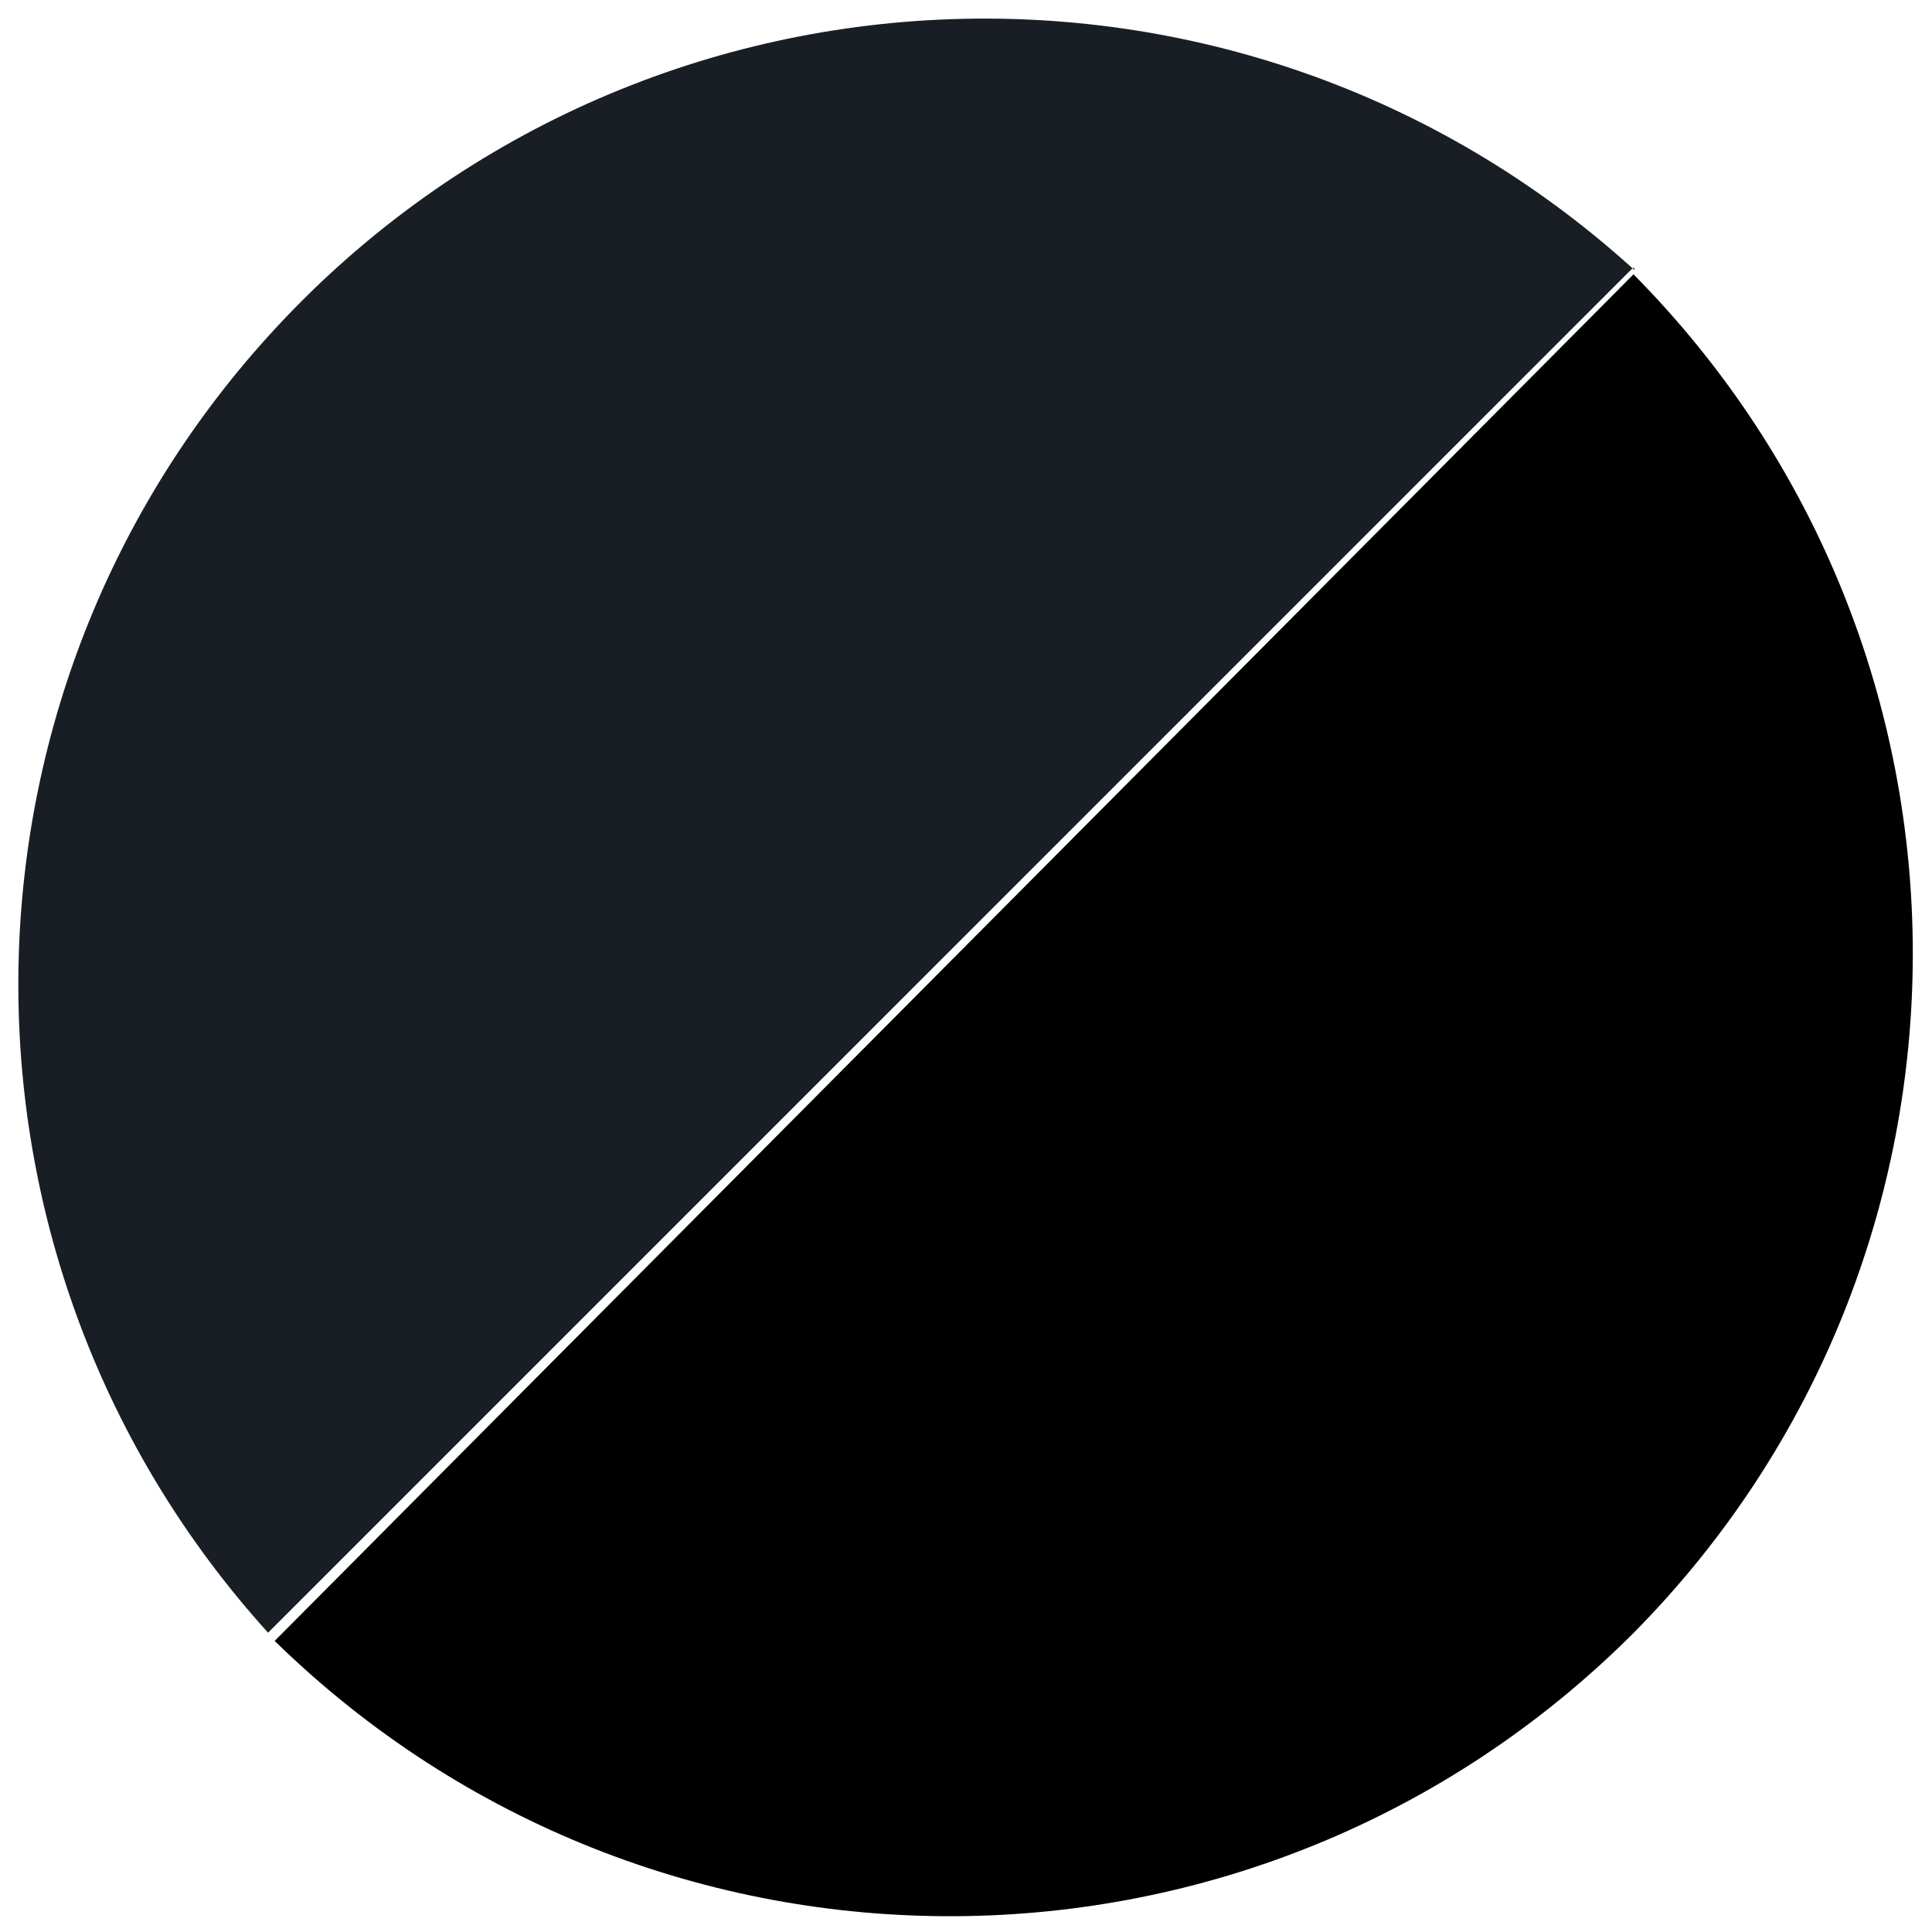 <?xml version="1.0" encoding="utf-8"?>
<!-- Generator: Adobe Illustrator 16.0.3, SVG Export Plug-In . SVG Version: 6.00 Build 0)  -->
<!DOCTYPE svg PUBLIC "-//W3C//DTD SVG 1.1//EN" "http://www.w3.org/Graphics/SVG/1.1/DTD/svg11.dtd">
<svg version="1.1" id="Layer_1" xmlns="http://www.w3.org/2000/svg" xmlns:xlink="http://www.w3.org/1999/xlink" x="0px" y="0px"
	 width="12px" height="12px" viewBox="0 0 12 12" enable-background="new 0 0 12 12" xml:space="preserve">
<g>
	<g id="Layer_2">
		<g id="design_fullHD">
			<path id="svg_2" fill="#191E25" d="M10.146,1.672C7.691-0.555,3.896-0.37,1.67,2.084c-2.073,2.285-2.075,5.77-0.005,8.057l0,0
				l8.479-8.479C10.146,1.662,10.166,1.682,10.146,1.672z"/>
			<path id="svg_3" d="M10.146,10.143c2.313-2.338,2.313-6.103,0-8.439l-8.44,8.488C4.057,12.491,7.82,12.469,10.146,10.143z"/>
		</g>
	</g>
</g>
</svg>
